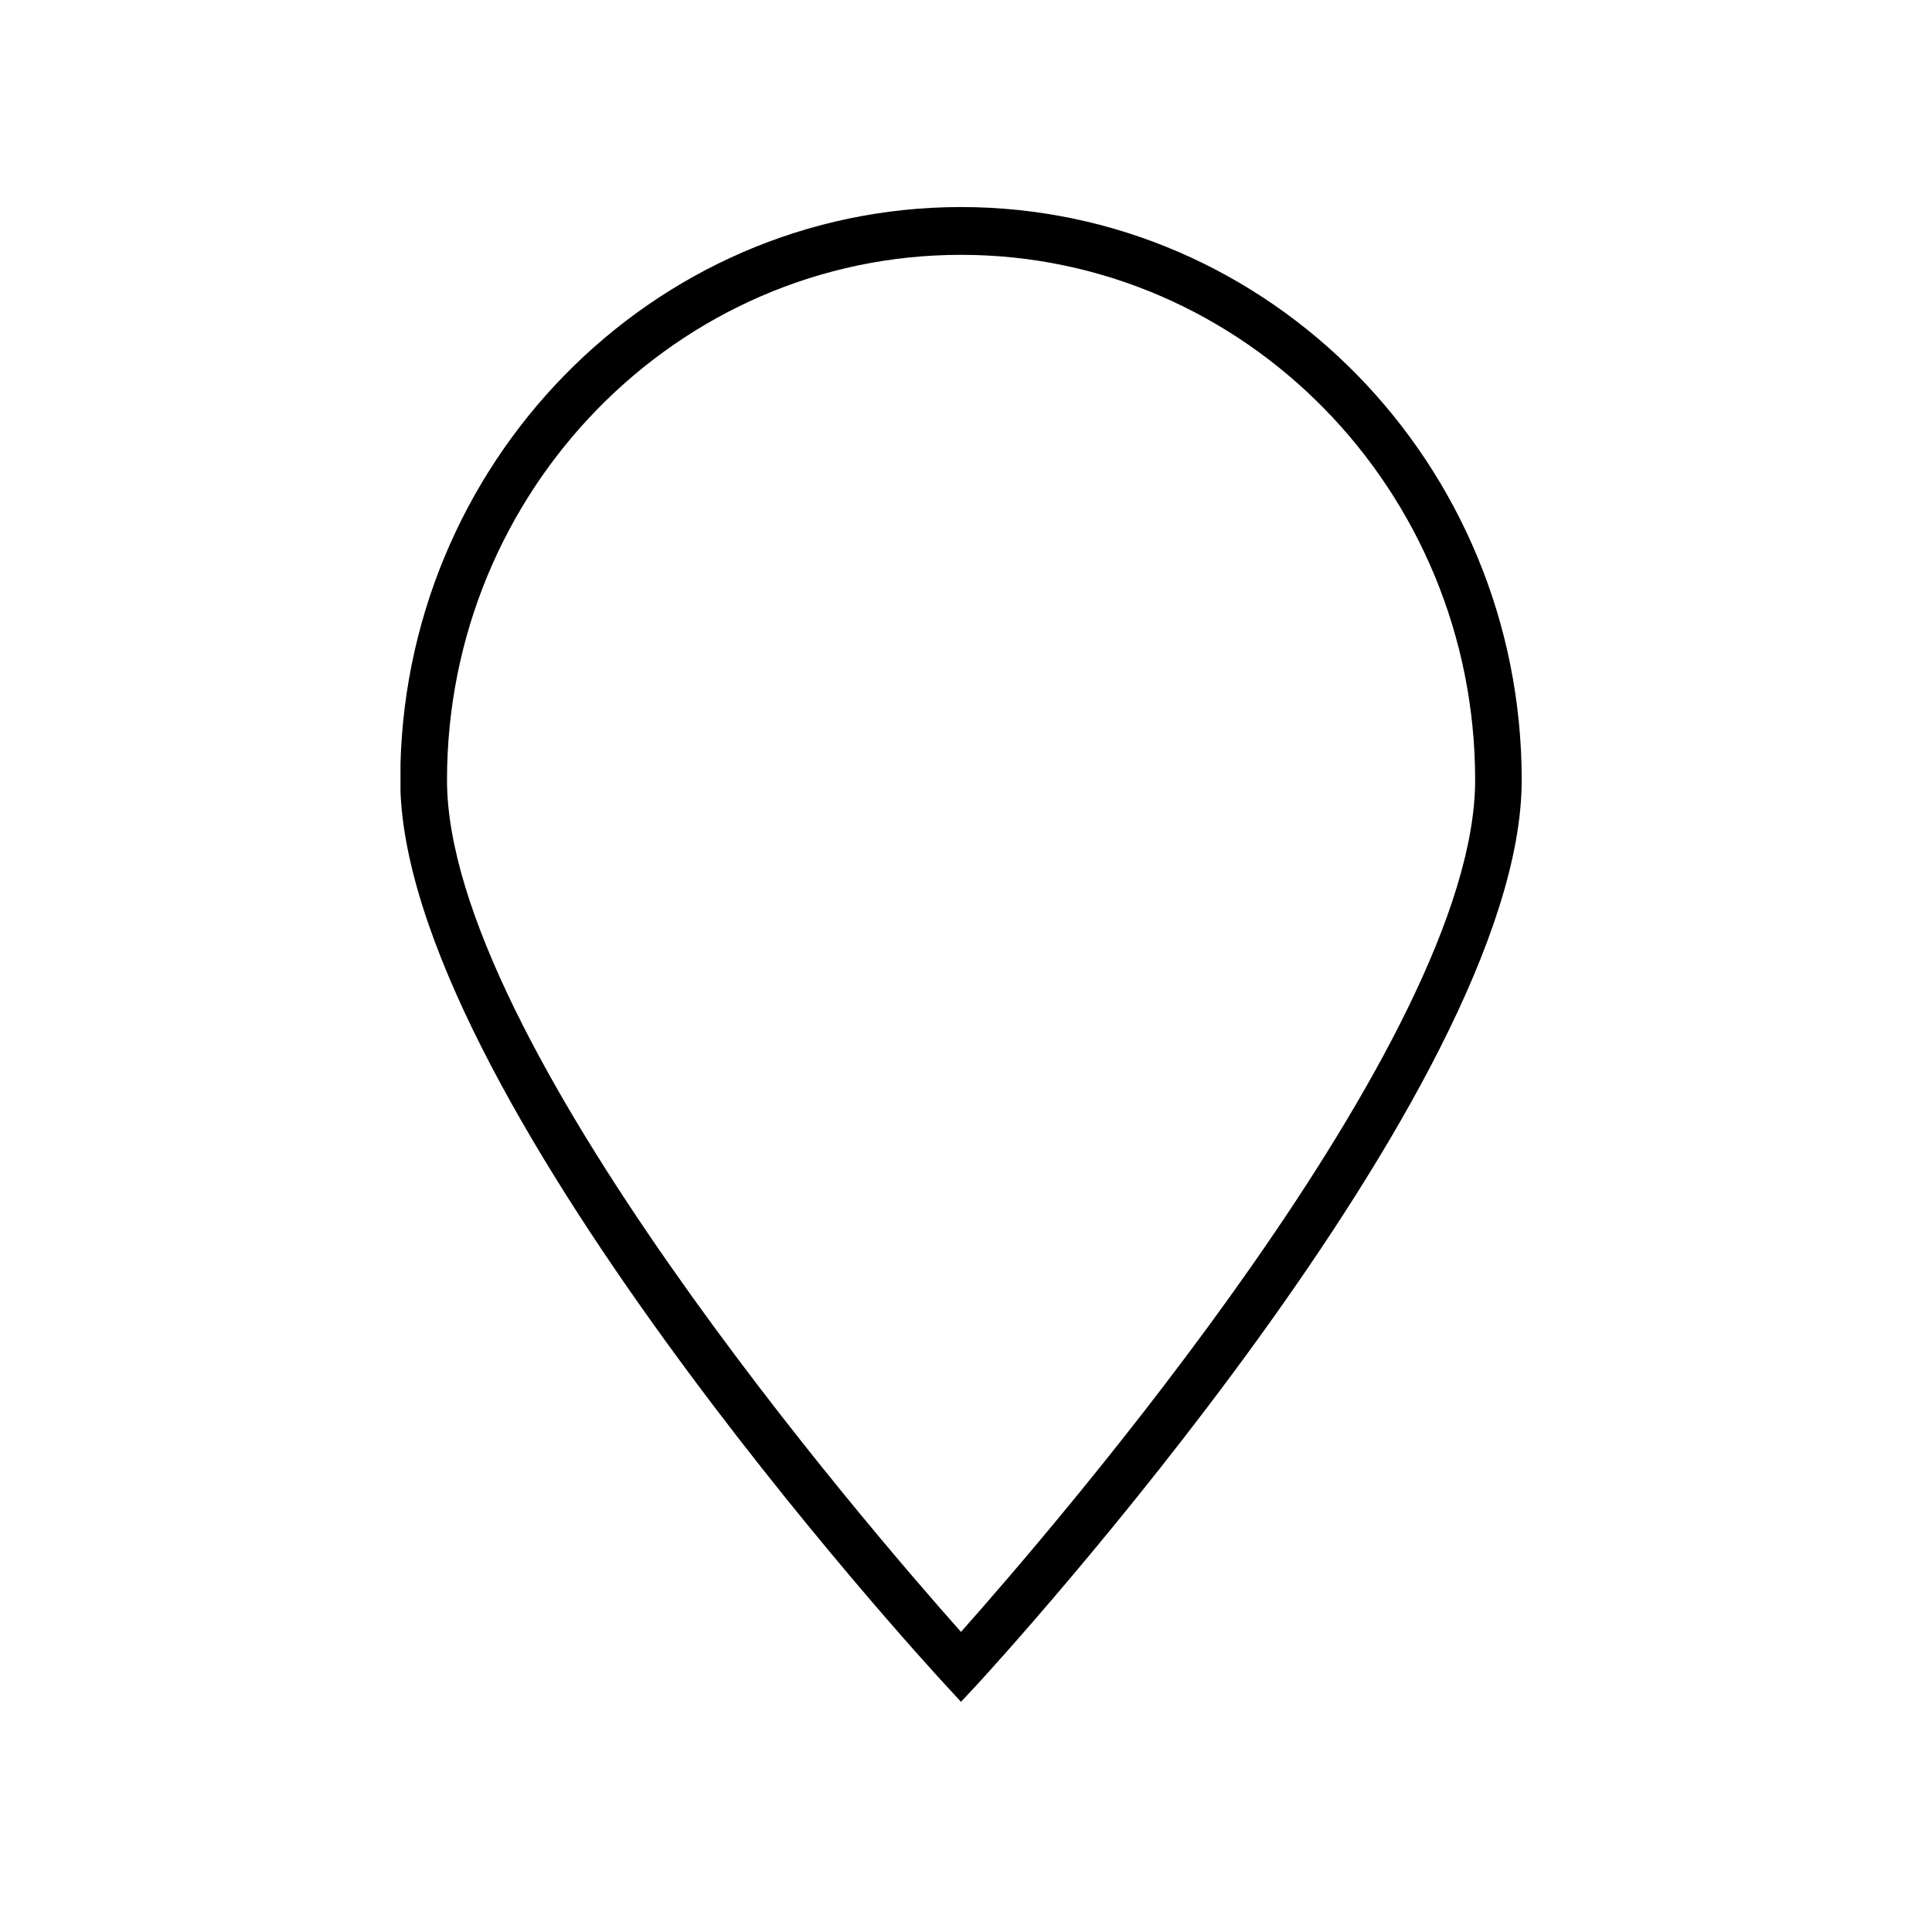 <svg xmlns="http://www.w3.org/2000/svg" xmlns:xlink="http://www.w3.org/1999/xlink" width="40" zoomAndPan="magnify" viewBox="0 0 30 30" height="40" preserveAspectRatio="xMidYMid meet" version="1.2"><defs><clipPath id="bd03381abd"><path d="M 6.219 3.211 L 23.637 3.211 L 23.637 26.438 L 6.219 26.438 Z M 6.219 3.211 "/></clipPath></defs><g id="f1eb4aed01"><g clip-rule="nonzero" clip-path="url(#bd03381abd)"><path style=" stroke:none;fill-rule:nonzero;fill:#000000;fill-opacity:1;" d="M 14.922 3.215 C 10.121 3.215 6.215 7.207 6.215 12.113 C 6.215 16.914 14.312 25.766 14.66 26.141 L 14.922 26.426 L 15.188 26.141 C 15.531 25.766 23.629 16.914 23.629 12.113 C 23.629 7.207 19.723 3.215 14.922 3.215 Z M 14.922 25.34 C 13.512 23.754 6.941 16.156 6.941 12.113 C 6.941 7.613 10.523 3.957 14.922 3.957 C 19.324 3.957 22.906 7.613 22.906 12.113 C 22.906 16.156 16.332 23.754 14.922 25.34 Z M 14.922 25.34 "/></g></g></svg>